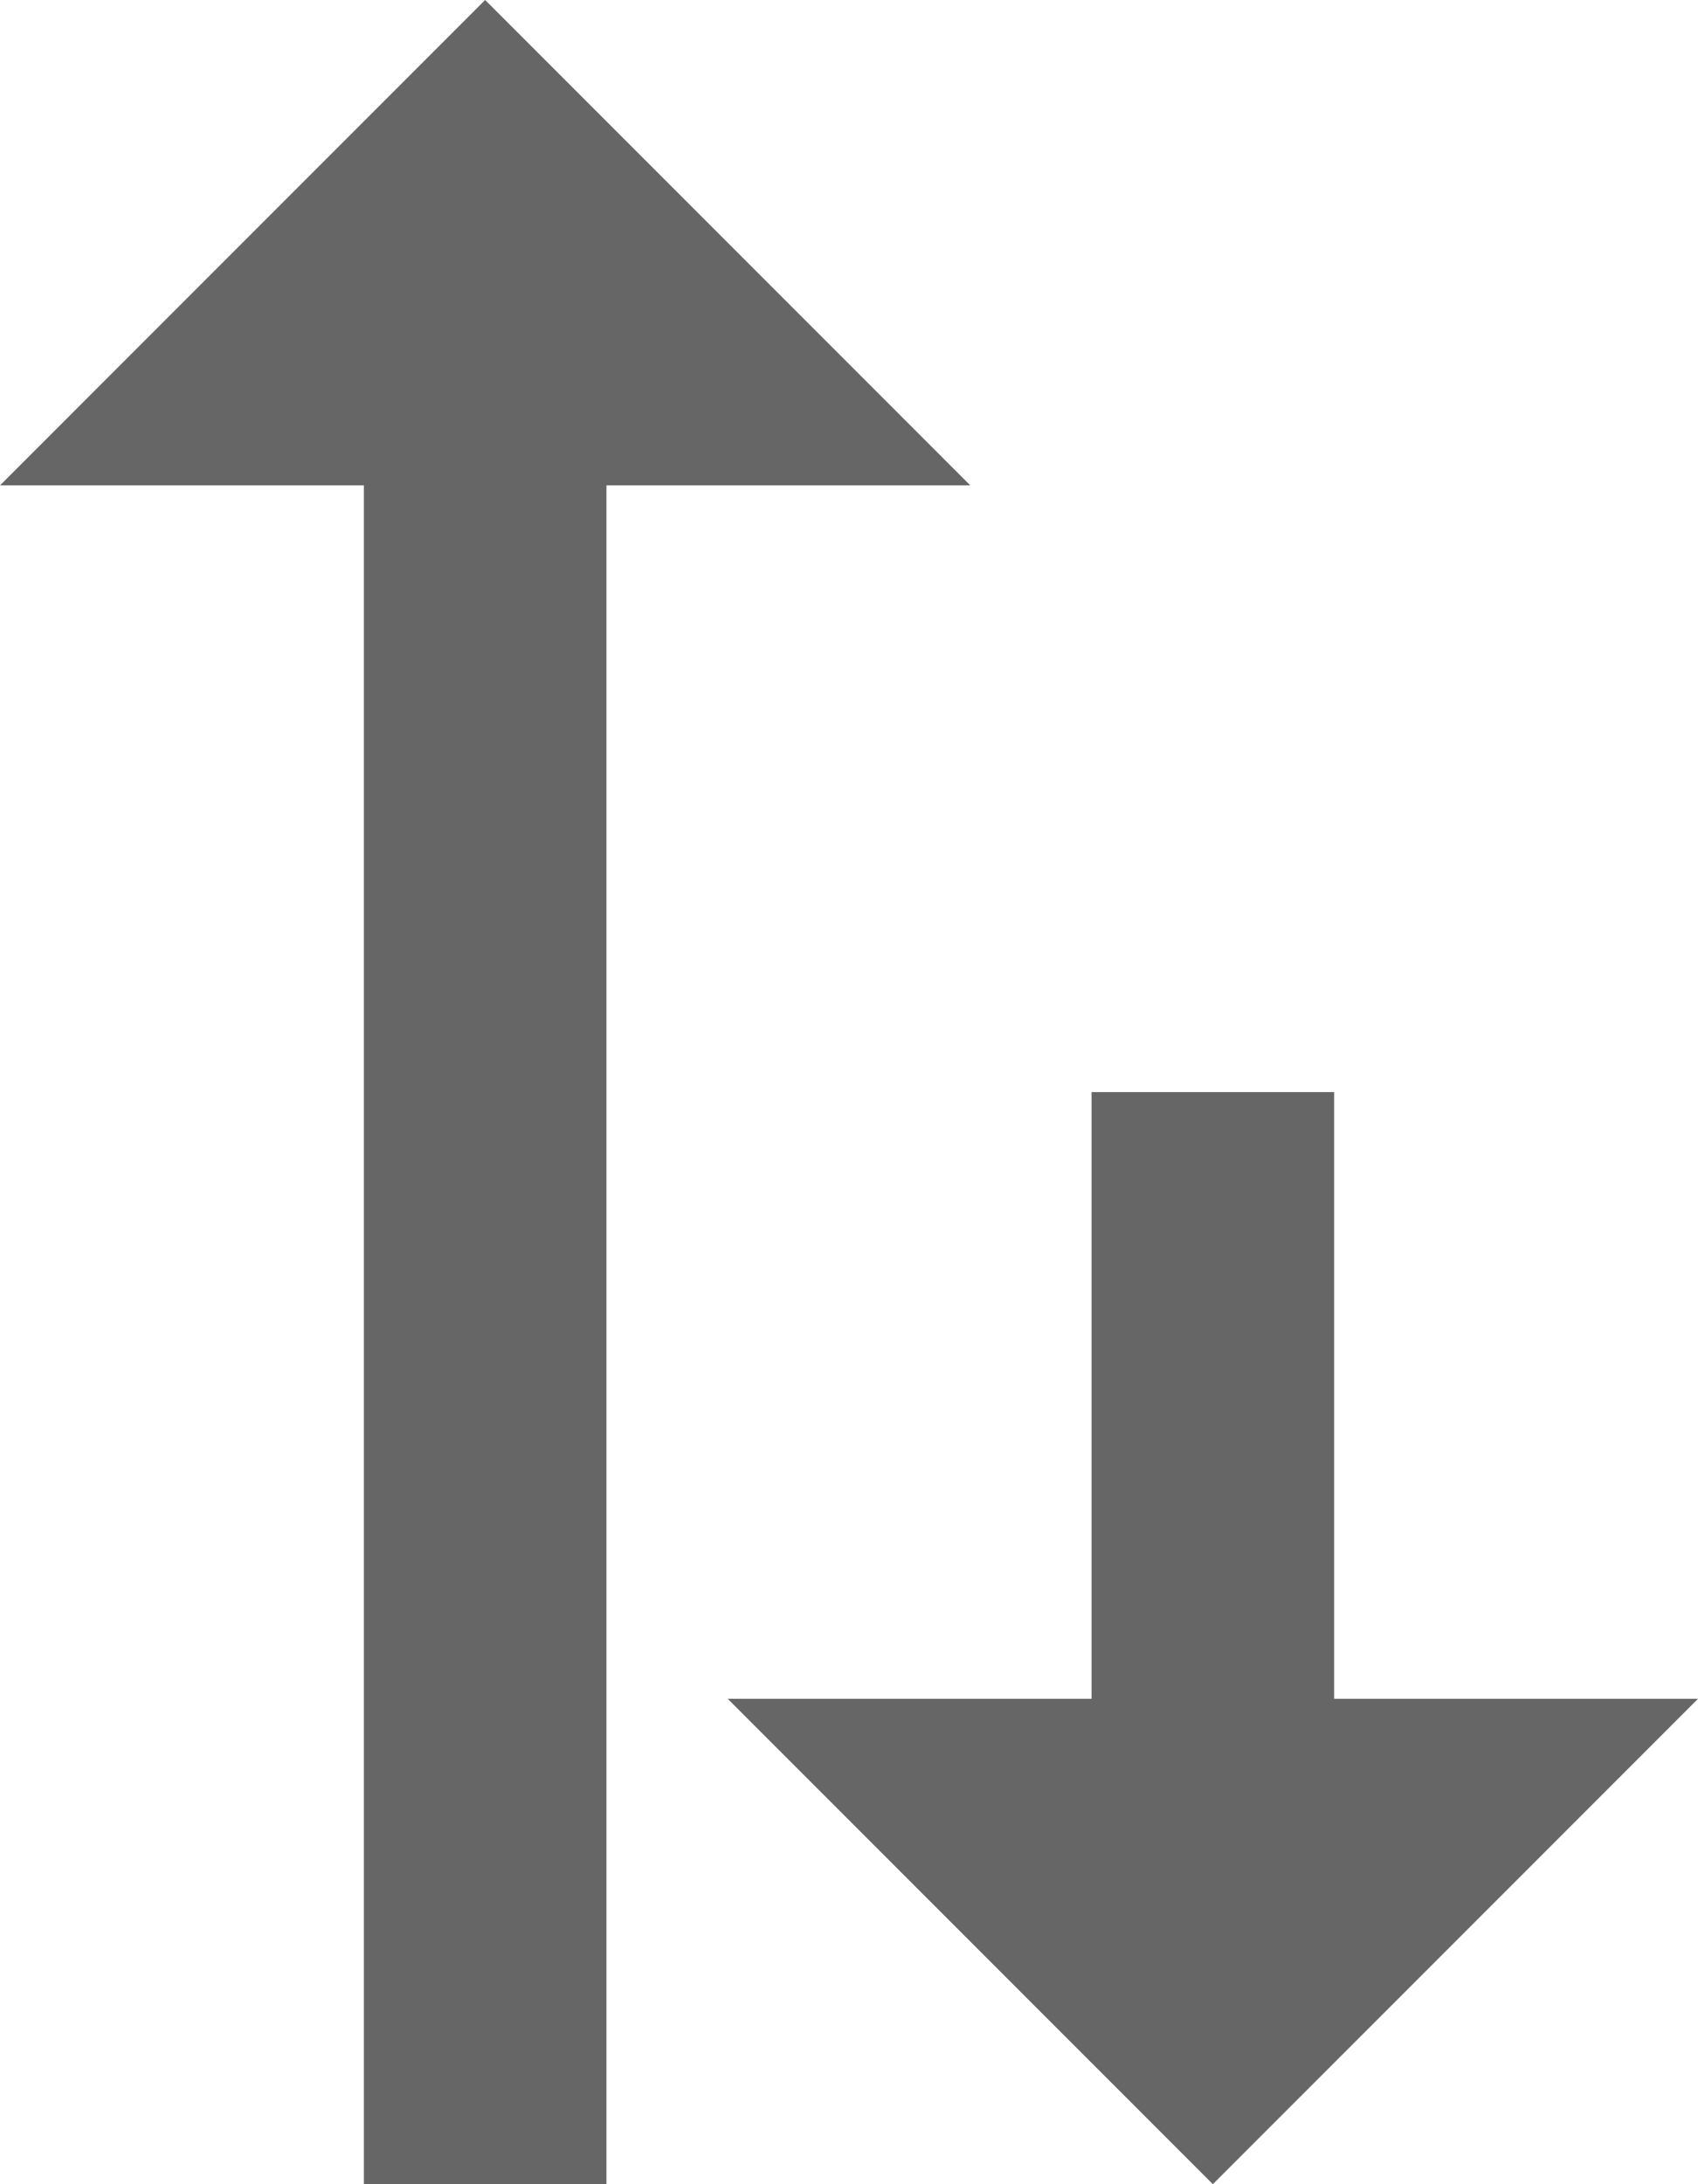<svg width="14" height="18" viewBox="0 0 14 18" fill="none" xmlns="http://www.w3.org/2000/svg">
<path d="M4 -1.74846e-07L-6.11959e-07 4L3 4L3 18L5 18L5 4L8 4M6 14L10 18L14 14L11 14L11 9L9 9L9 14L6 14Z" fill="#666666"/>
</svg>
